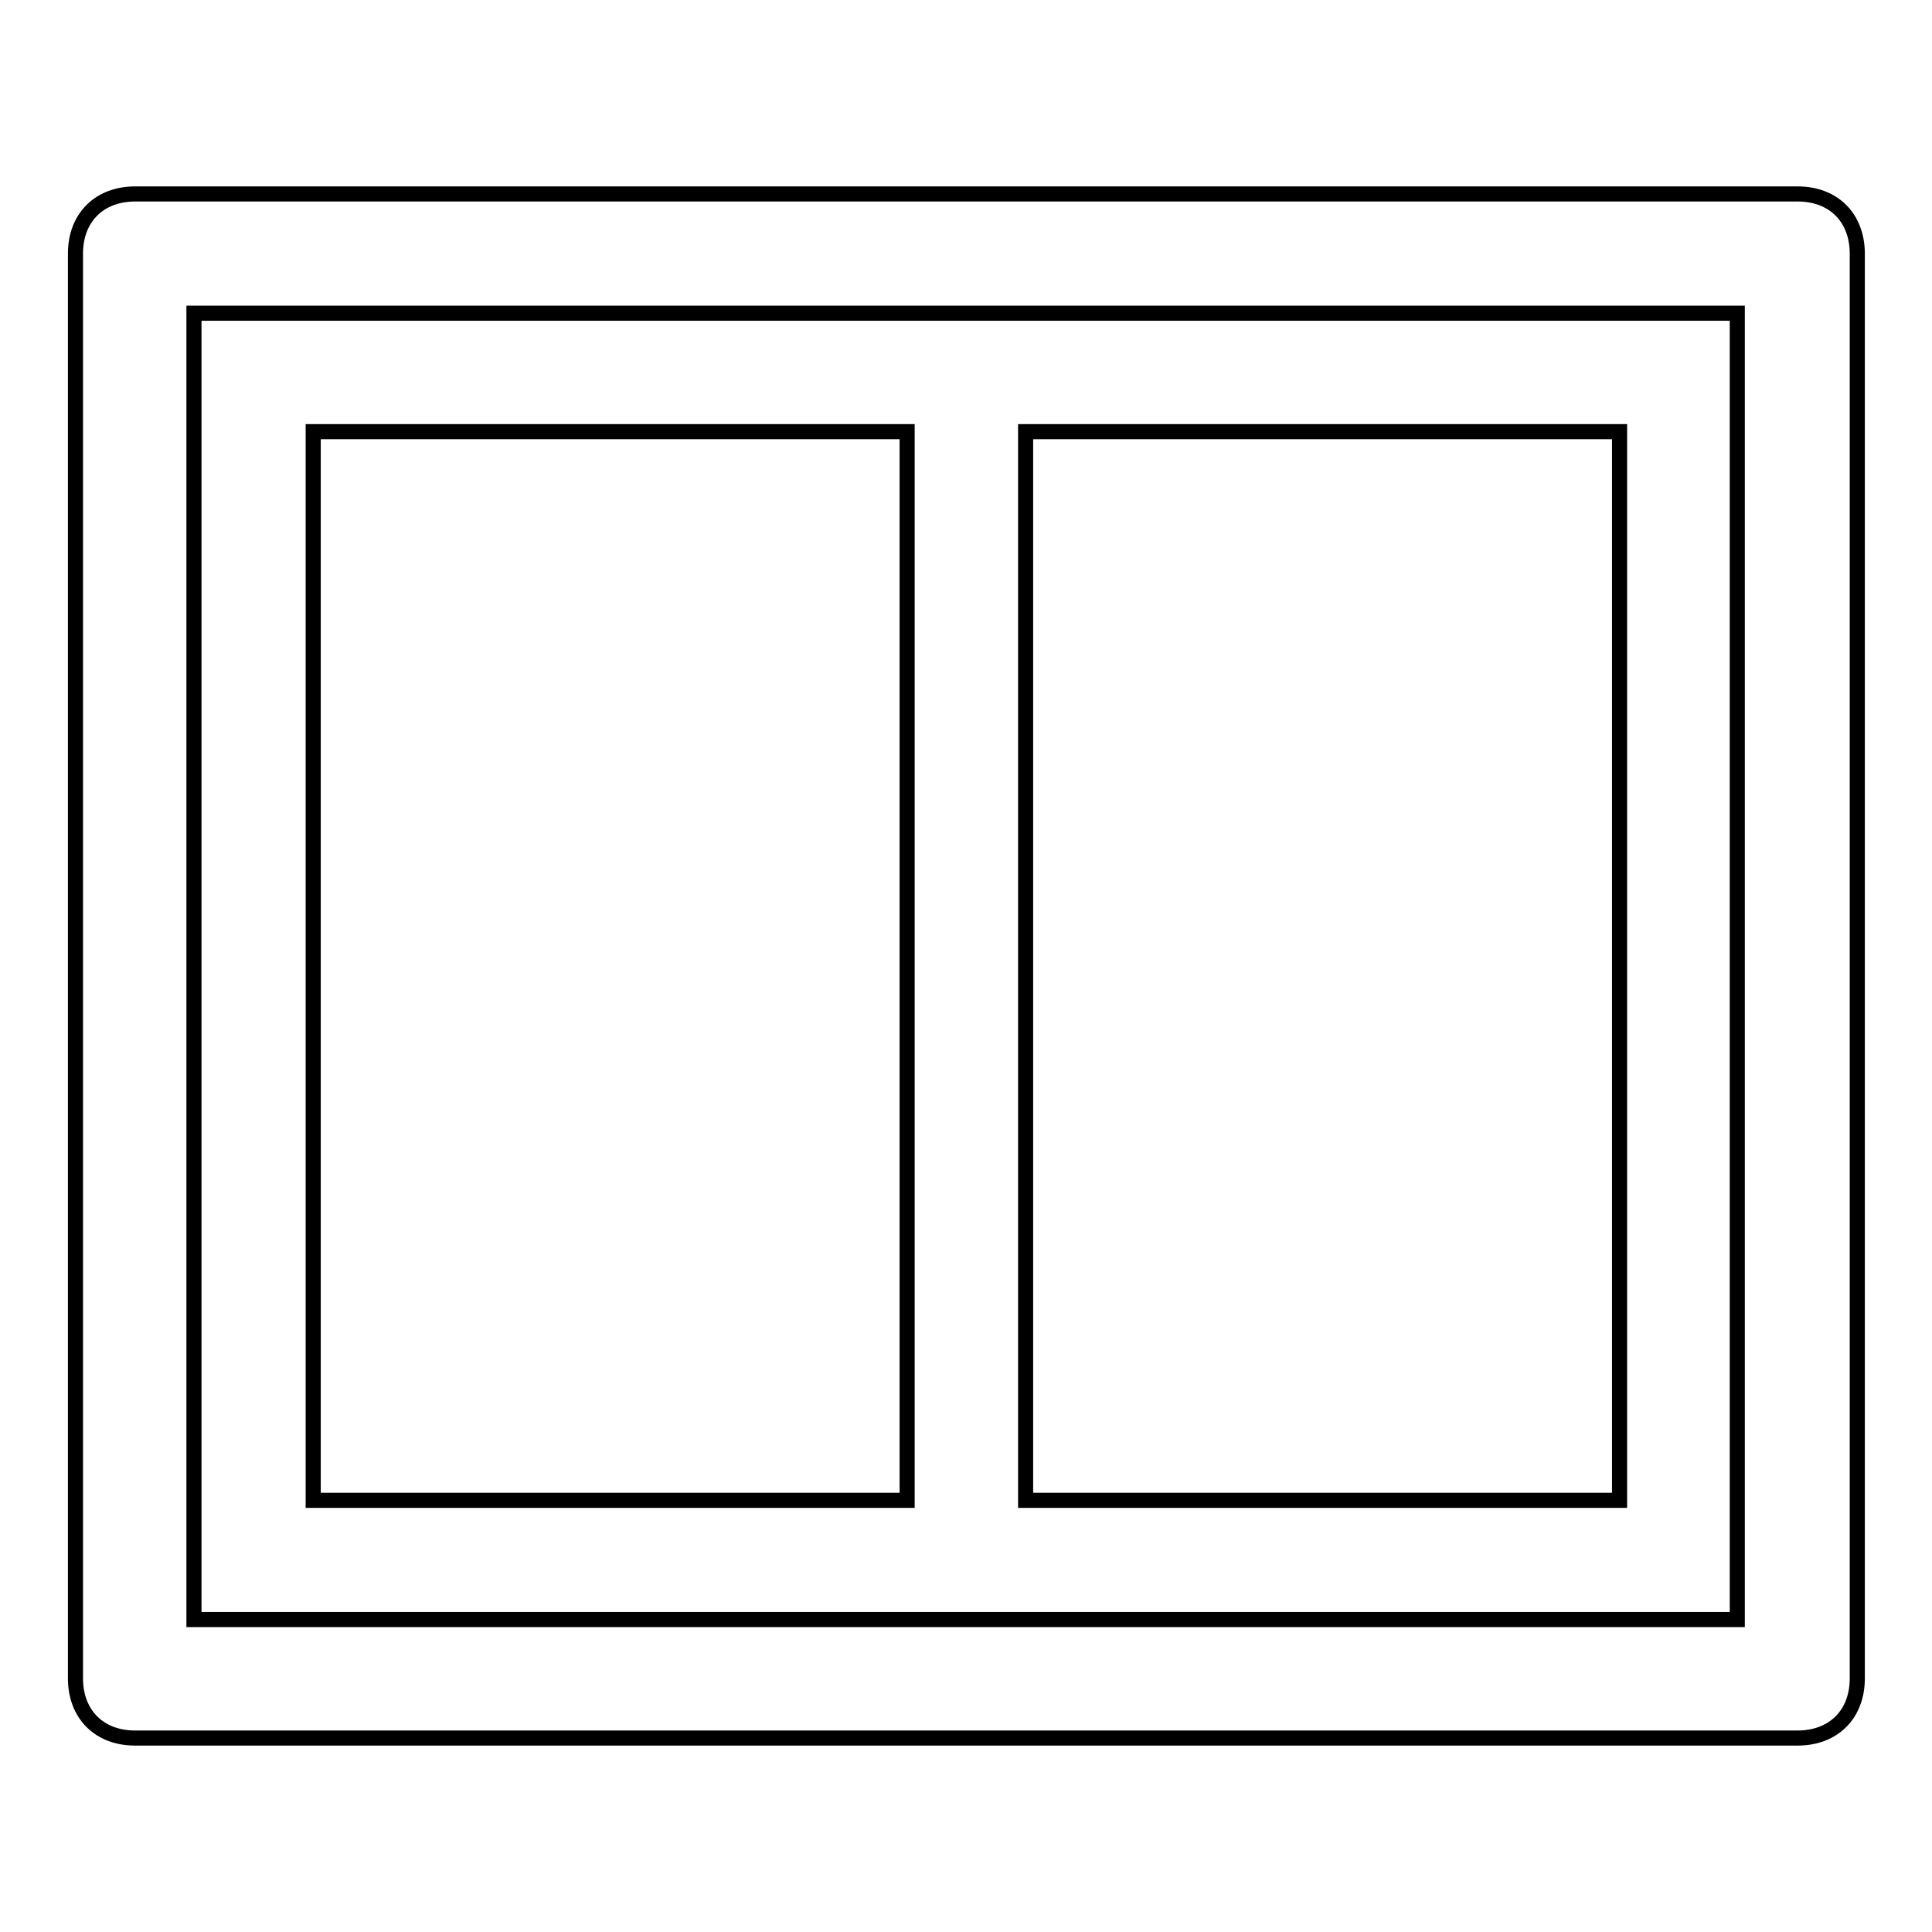 <?xml version="1.0" encoding="utf-8"?>
<!-- Svg Vector Icons : http://www.onlinewebfonts.com/icon -->
<!DOCTYPE svg PUBLIC "-//W3C//DTD SVG 1.1//EN" "http://www.w3.org/Graphics/SVG/1.1/DTD/svg11.dtd">
<svg version="1.1" xmlns="http://www.w3.org/2000/svg" xmlns:xlink="http://www.w3.org/1999/xlink" x="0px" y="0px" viewBox="0 0 256 256" enable-background="new 0 0 256 256" xml:space="preserve">
<g> <path stroke-width="2" fill-opacity="0" stroke="#000000"  d="M25.7,41.5h204.5v173.1H25.7V41.5z M17.9,25.7c-4.7,0-7.9,3.1-7.9,7.9v188.8c0,4.7,3.1,7.9,7.9,7.9h220.3 c4.7,0,7.9-3.1,7.9-7.9V33.6c0-4.7-3.1-7.9-7.9-7.9H17.9z M41.5,57.2h78.7v141.6H41.5V57.2z M135.9,57.2h78.7v141.6h-78.7V57.2z"/></g>
</svg>